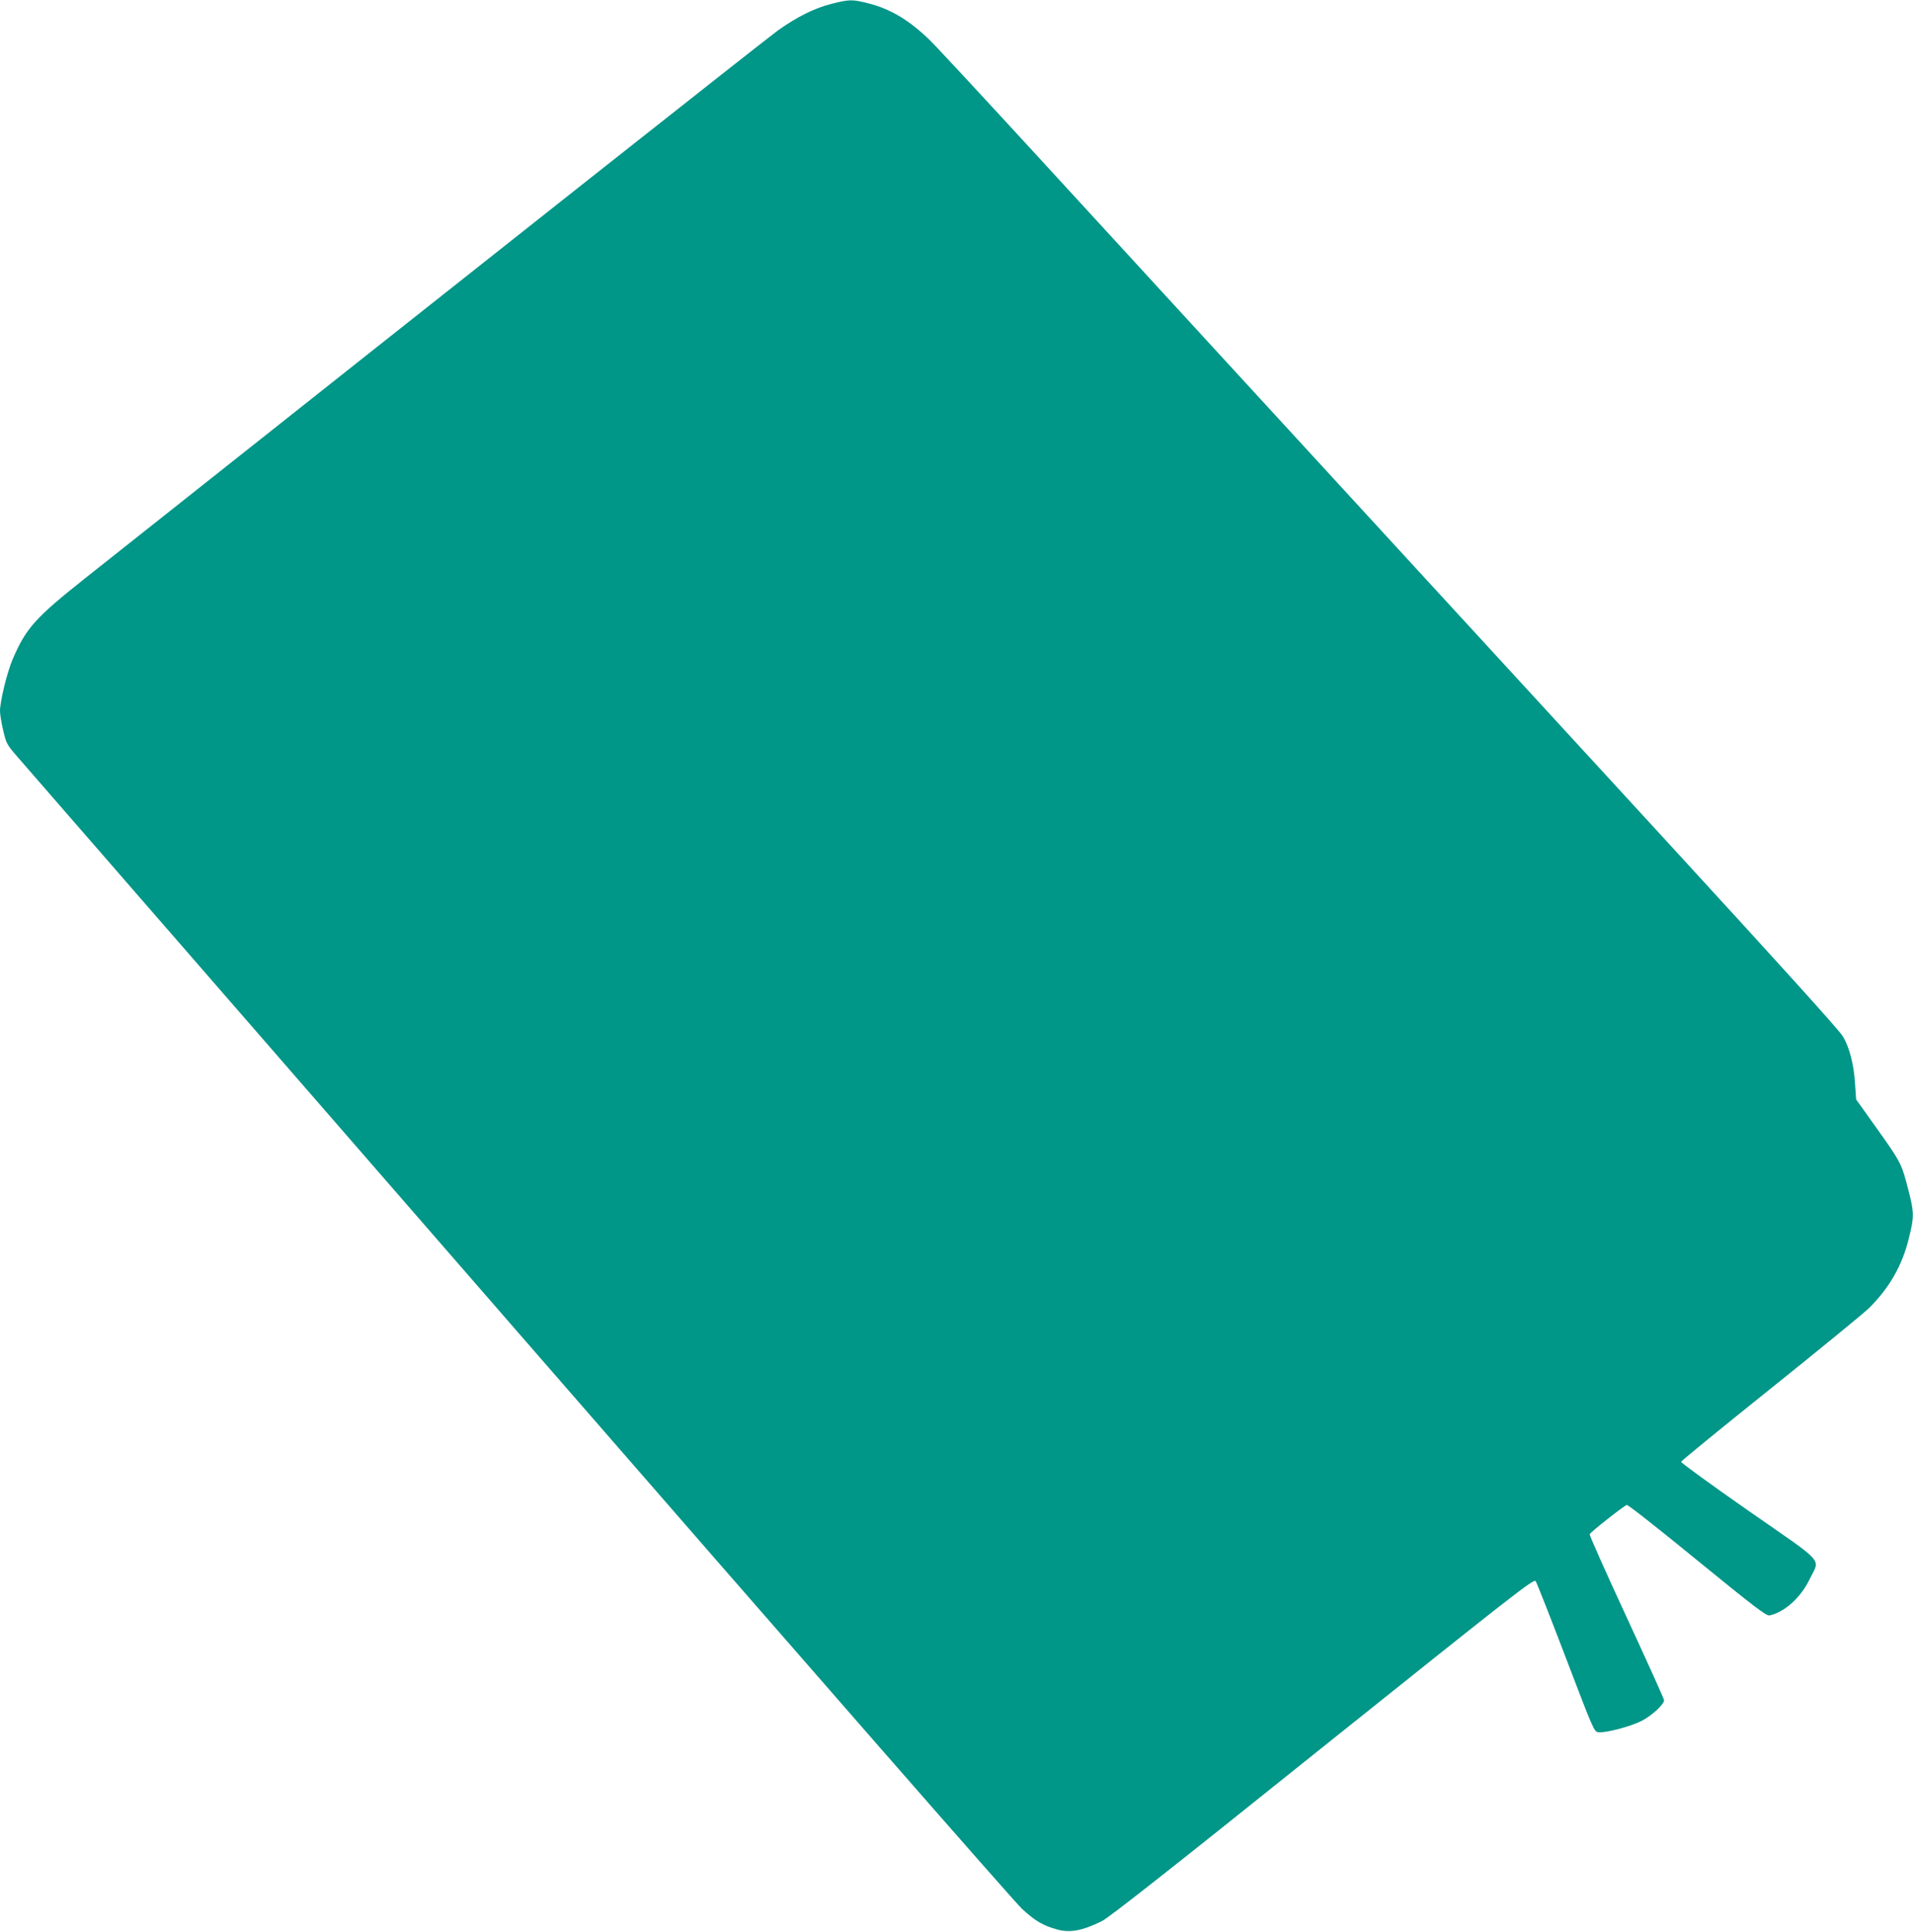 <?xml version="1.0" standalone="no"?>
<!DOCTYPE svg PUBLIC "-//W3C//DTD SVG 20010904//EN"
 "http://www.w3.org/TR/2001/REC-SVG-20010904/DTD/svg10.dtd">
<svg version="1.0" xmlns="http://www.w3.org/2000/svg"
 width="1268pt" height="1280pt" viewBox="0 0 1268 1280"
 preserveAspectRatio="xMidYMid meet">
<g transform="translate(0,1280) scale(0.1,-0.1)"
fill="#009688" stroke="none">
<path d="M5513 12775 c-112 -28 -227 -85 -353 -174 -76 -54 -1749 -1376 -4595
-3632 -331 -263 -392 -330 -481 -537 -36 -83 -84 -279 -84 -343 0 -21 9 -78
21 -128 20 -86 23 -93 92 -173 40 -46 1536 -1766 3326 -3823 1883 -2164 3288
-3771 3335 -3813 88 -81 139 -111 233 -137 85 -24 168 -8 296 55 46 22 467
353 1463 1152 1290 1032 1400 1118 1413 1101 7 -10 97 -238 200 -508 184 -482
187 -490 216 -493 47 -6 210 37 284 74 68 34 151 110 151 138 0 8 -112 256
-249 552 -137 296 -247 542 -244 548 6 15 229 190 246 194 8 2 219 -164 468
-368 389 -317 458 -369 479 -364 99 22 205 117 264 238 70 145 115 94 -404
455 -248 173 -449 319 -447 325 1 6 269 225 595 486 326 261 617 500 648 530
136 134 221 282 265 459 40 161 39 174 -17 384 -32 118 -46 143 -199 357
l-132 185 -7 101 c-7 125 -36 240 -79 314 -21 39 -421 480 -1207 1336 -646
703 -1431 1558 -1745 1899 -313 341 -822 895 -1130 1230 -308 336 -864 941
-1235 1345 -371 404 -704 763 -740 797 -137 132 -260 205 -409 242 -103 26
-122 25 -238 -4z"/>
</g>
</svg>
